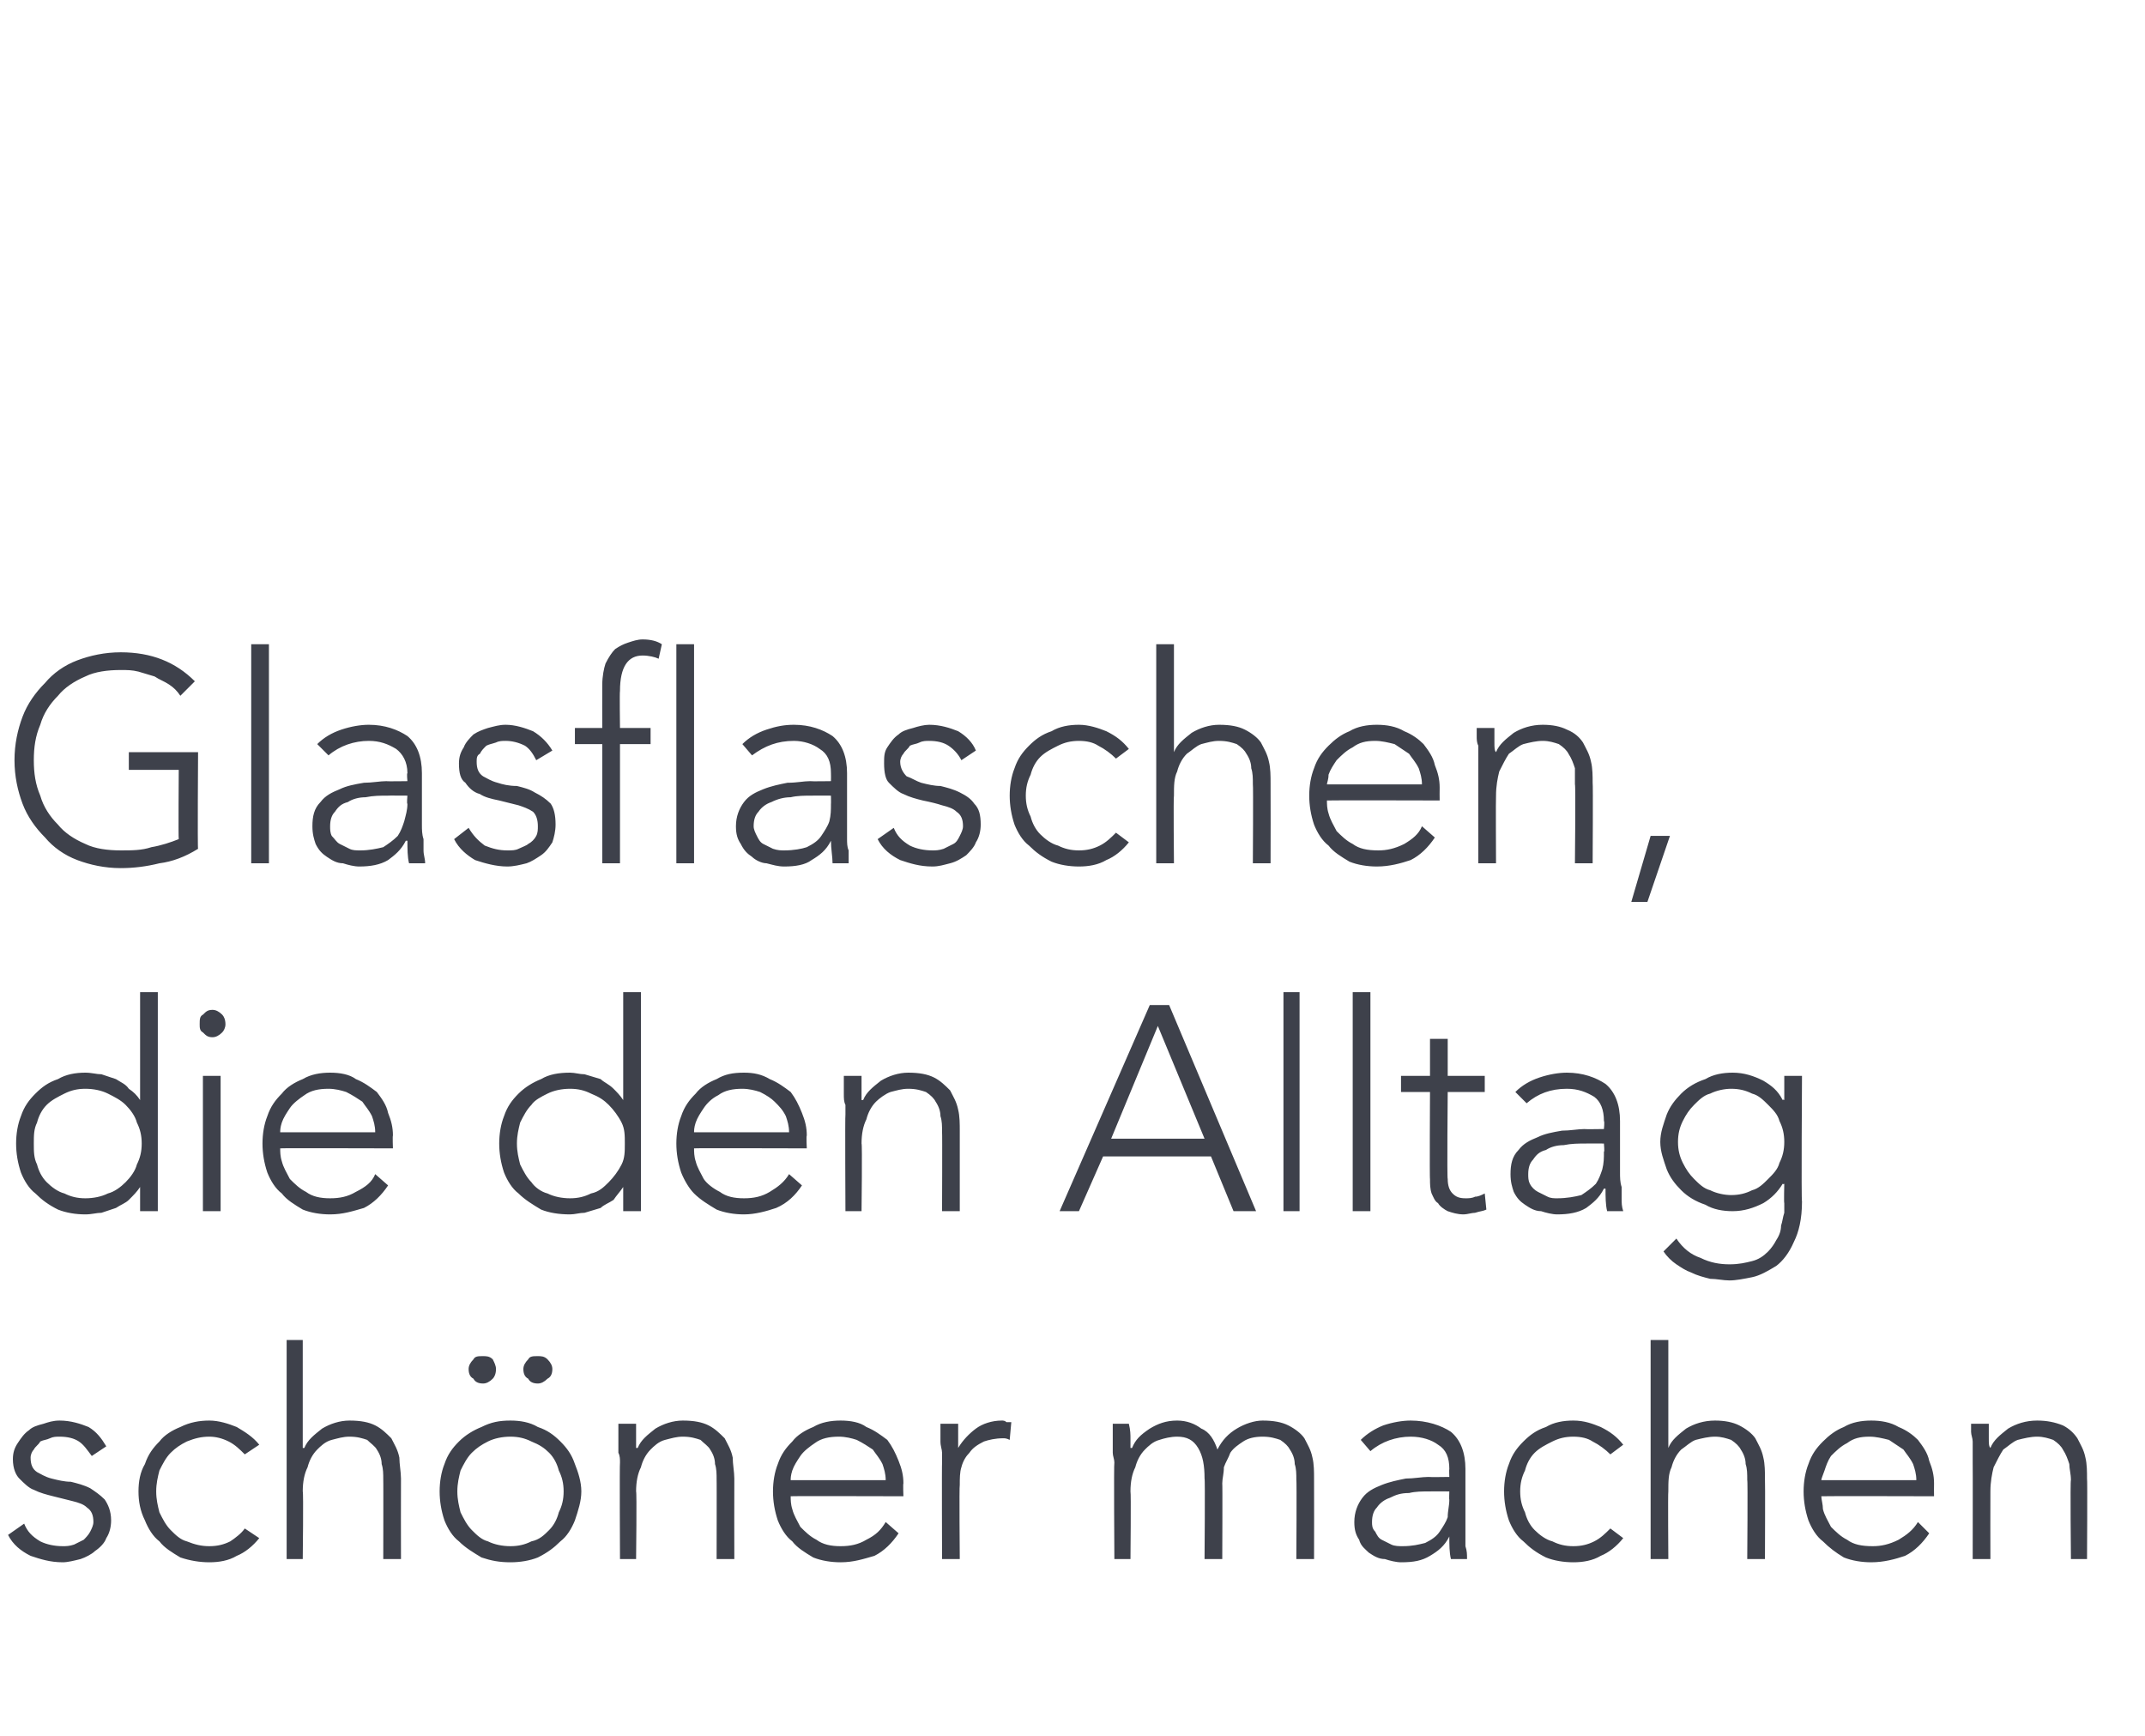 <?xml version="1.0" standalone="no"?><!DOCTYPE svg PUBLIC "-//W3C//DTD SVG 1.1//EN" "http://www.w3.org/Graphics/SVG/1.1/DTD/svg11.dtd"><svg xmlns="http://www.w3.org/2000/svg" version="1.1" width="133.2px" height="107.8px" viewBox="0 -1 133.2 107.8" style="top:-1px">  <desc>Glasflaschen, die den Alltag sch ner machen</desc>  <defs/>  <g id="Polygon168082">    <path d="M 1.5 93.6 C 1.7 94.1 2 94.4 2.5 94.7 C 2.9 94.9 3.4 95 3.9 95 C 4.1 95 4.3 95 4.6 94.9 C 4.8 94.8 5 94.7 5.2 94.6 C 5.3 94.5 5.5 94.3 5.6 94.1 C 5.7 93.9 5.8 93.7 5.8 93.5 C 5.8 93.1 5.7 92.8 5.4 92.6 C 5.2 92.4 4.9 92.3 4.5 92.2 C 4.1 92.1 3.7 92 3.3 91.9 C 2.9 91.8 2.5 91.7 2.1 91.5 C 1.8 91.4 1.5 91.1 1.2 90.8 C 1 90.6 0.8 90.2 0.8 89.6 C 0.8 89.2 0.9 88.9 1.1 88.6 C 1.3 88.3 1.5 88 1.8 87.8 C 2 87.6 2.3 87.5 2.7 87.4 C 3 87.3 3.3 87.2 3.7 87.2 C 4.4 87.2 5 87.4 5.5 87.6 C 6 87.9 6.3 88.3 6.6 88.8 C 6.6 88.8 5.7 89.4 5.7 89.4 C 5.4 89 5.2 88.7 4.9 88.5 C 4.6 88.3 4.2 88.2 3.7 88.2 C 3.5 88.2 3.3 88.2 3.1 88.3 C 2.9 88.4 2.7 88.4 2.5 88.5 C 2.4 88.7 2.2 88.8 2.1 89 C 2 89.1 1.9 89.3 1.9 89.5 C 1.9 89.9 2 90.2 2.3 90.4 C 2.5 90.5 2.8 90.7 3.2 90.8 C 3.6 90.9 4 91 4.4 91 C 4.8 91.1 5.2 91.2 5.6 91.4 C 5.9 91.6 6.2 91.8 6.5 92.1 C 6.7 92.4 6.9 92.8 6.9 93.4 C 6.9 93.8 6.8 94.2 6.6 94.5 C 6.5 94.8 6.2 95.1 5.9 95.3 C 5.7 95.5 5.3 95.7 5 95.8 C 4.6 95.9 4.2 96 3.9 96 C 3.1 96 2.5 95.8 1.9 95.6 C 1.3 95.3 0.8 94.9 0.5 94.3 C 0.5 94.3 1.5 93.6 1.5 93.6 Z M 16.1 94.5 C 15.7 95 15.2 95.4 14.7 95.6 C 14.2 95.9 13.6 96 13 96 C 12.4 96 11.8 95.9 11.2 95.7 C 10.7 95.4 10.2 95.1 9.9 94.7 C 9.5 94.4 9.2 93.9 9 93.4 C 8.7 92.8 8.6 92.2 8.6 91.6 C 8.6 91 8.7 90.4 9 89.9 C 9.2 89.3 9.5 88.9 9.9 88.5 C 10.2 88.1 10.7 87.8 11.2 87.6 C 11.8 87.3 12.4 87.2 13 87.2 C 13.6 87.2 14.2 87.4 14.7 87.6 C 15.2 87.9 15.7 88.2 16.1 88.7 C 16.1 88.7 15.2 89.3 15.2 89.3 C 14.9 89 14.6 88.7 14.2 88.5 C 13.8 88.3 13.4 88.2 13 88.2 C 12.5 88.2 12.1 88.3 11.6 88.5 C 11.2 88.7 10.9 88.9 10.6 89.2 C 10.3 89.5 10.1 89.9 9.9 90.3 C 9.8 90.7 9.7 91.1 9.7 91.6 C 9.7 92.1 9.8 92.5 9.9 92.9 C 10.1 93.3 10.3 93.7 10.6 94 C 10.9 94.3 11.2 94.6 11.6 94.7 C 12.1 94.9 12.5 95 13 95 C 13.5 95 13.9 94.9 14.3 94.7 C 14.6 94.5 15 94.2 15.2 93.9 C 15.2 93.9 16.1 94.5 16.1 94.5 Z M 17.8 82.2 L 18.8 82.2 L 18.8 88.9 C 18.8 88.9 18.88 88.91 18.9 88.9 C 19.1 88.4 19.5 88.1 20 87.7 C 20.5 87.4 21.1 87.2 21.7 87.2 C 22.4 87.2 22.9 87.3 23.3 87.5 C 23.7 87.7 24 88 24.3 88.3 C 24.5 88.7 24.7 89 24.8 89.5 C 24.8 89.9 24.9 90.4 24.9 90.8 C 24.89 90.81 24.9 95.8 24.9 95.8 L 23.8 95.8 C 23.8 95.8 23.81 90.87 23.8 90.9 C 23.8 90.5 23.8 90.2 23.7 89.9 C 23.7 89.6 23.6 89.3 23.4 89 C 23.3 88.8 23 88.6 22.8 88.4 C 22.5 88.3 22.2 88.2 21.7 88.2 C 21.3 88.2 21 88.3 20.6 88.4 C 20.2 88.5 19.9 88.8 19.7 89 C 19.4 89.3 19.2 89.7 19.1 90.1 C 18.9 90.5 18.8 91 18.8 91.6 C 18.85 91.61 18.8 95.8 18.8 95.8 L 17.8 95.8 L 17.8 82.2 Z M 27.3 91.6 C 27.3 91 27.4 90.4 27.6 89.9 C 27.8 89.3 28.1 88.9 28.5 88.5 C 28.9 88.1 29.4 87.8 29.9 87.6 C 30.5 87.3 31 87.2 31.7 87.2 C 32.3 87.2 32.9 87.3 33.4 87.6 C 34 87.8 34.4 88.1 34.8 88.5 C 35.2 88.9 35.5 89.3 35.7 89.9 C 35.9 90.4 36.1 91 36.1 91.6 C 36.1 92.2 35.9 92.8 35.7 93.4 C 35.5 93.9 35.2 94.4 34.8 94.7 C 34.4 95.1 34 95.4 33.4 95.7 C 32.9 95.9 32.3 96 31.7 96 C 31 96 30.5 95.9 29.9 95.7 C 29.4 95.4 28.9 95.1 28.5 94.7 C 28.1 94.4 27.8 93.9 27.6 93.4 C 27.4 92.8 27.3 92.2 27.3 91.6 Z M 28.4 91.6 C 28.4 92.1 28.5 92.5 28.6 92.9 C 28.8 93.3 29 93.7 29.3 94 C 29.6 94.3 29.9 94.6 30.3 94.7 C 30.7 94.9 31.2 95 31.7 95 C 32.2 95 32.6 94.9 33 94.7 C 33.5 94.6 33.8 94.3 34.1 94 C 34.4 93.7 34.6 93.3 34.7 92.9 C 34.9 92.5 35 92.1 35 91.6 C 35 91.1 34.9 90.7 34.7 90.3 C 34.6 89.9 34.4 89.5 34.1 89.2 C 33.8 88.9 33.5 88.7 33 88.5 C 32.6 88.3 32.2 88.2 31.7 88.2 C 31.2 88.2 30.7 88.3 30.3 88.5 C 29.9 88.7 29.6 88.9 29.3 89.2 C 29 89.5 28.8 89.9 28.6 90.3 C 28.5 90.7 28.4 91.1 28.4 91.6 Z M 29.1 84 C 29.1 83.8 29.2 83.6 29.4 83.4 C 29.5 83.2 29.7 83.2 30 83.2 C 30.2 83.2 30.4 83.2 30.6 83.4 C 30.7 83.6 30.8 83.8 30.8 84 C 30.8 84.3 30.7 84.5 30.6 84.6 C 30.4 84.8 30.2 84.9 30 84.9 C 29.7 84.9 29.5 84.8 29.4 84.6 C 29.2 84.5 29.1 84.3 29.1 84 Z M 32.5 84 C 32.5 83.8 32.6 83.6 32.8 83.4 C 32.9 83.2 33.1 83.2 33.4 83.2 C 33.6 83.2 33.8 83.2 34 83.4 C 34.2 83.6 34.3 83.8 34.3 84 C 34.3 84.3 34.2 84.5 34 84.6 C 33.8 84.8 33.6 84.9 33.4 84.9 C 33.1 84.9 32.9 84.8 32.8 84.6 C 32.6 84.5 32.5 84.3 32.5 84 Z M 38.5 89.8 C 38.5 89.6 38.5 89.4 38.4 89.2 C 38.4 89 38.4 88.8 38.4 88.5 C 38.4 88.3 38.4 88.1 38.4 87.9 C 38.4 87.7 38.4 87.6 38.4 87.4 C 38.4 87.4 39.5 87.4 39.5 87.4 C 39.5 87.8 39.5 88.1 39.5 88.3 C 39.5 88.6 39.5 88.8 39.5 88.9 C 39.5 88.9 39.6 88.9 39.6 88.9 C 39.8 88.4 40.2 88.1 40.7 87.7 C 41.2 87.4 41.8 87.2 42.4 87.2 C 43.1 87.2 43.6 87.3 44 87.5 C 44.4 87.7 44.7 88 45 88.3 C 45.2 88.7 45.4 89 45.5 89.5 C 45.5 89.9 45.6 90.4 45.6 90.8 C 45.59 90.81 45.6 95.8 45.6 95.8 L 44.5 95.8 C 44.5 95.8 44.51 90.87 44.5 90.9 C 44.5 90.5 44.5 90.2 44.4 89.9 C 44.4 89.6 44.3 89.3 44.1 89 C 44 88.8 43.7 88.6 43.5 88.4 C 43.2 88.3 42.9 88.2 42.4 88.2 C 42 88.2 41.7 88.3 41.3 88.4 C 40.9 88.5 40.6 88.8 40.4 89 C 40.1 89.3 39.9 89.7 39.8 90.1 C 39.6 90.5 39.5 91 39.5 91.6 C 39.55 91.61 39.5 95.8 39.5 95.8 L 38.5 95.8 C 38.5 95.8 38.47 89.79 38.5 89.8 Z M 55.8 94.2 C 55.4 94.8 54.9 95.3 54.3 95.6 C 53.6 95.8 53 96 52.2 96 C 51.6 96 51 95.9 50.5 95.7 C 50 95.4 49.5 95.1 49.2 94.7 C 48.8 94.4 48.5 93.9 48.3 93.4 C 48.1 92.8 48 92.2 48 91.6 C 48 91 48.1 90.4 48.3 89.9 C 48.5 89.3 48.8 88.9 49.2 88.5 C 49.5 88.1 50 87.8 50.5 87.6 C 51 87.3 51.6 87.2 52.2 87.2 C 52.8 87.2 53.4 87.3 53.8 87.6 C 54.3 87.8 54.7 88.1 55.1 88.4 C 55.4 88.8 55.6 89.2 55.8 89.7 C 56 90.2 56.1 90.6 56.1 91.1 C 56.07 91.12 56.1 91.9 56.1 91.9 C 56.1 91.9 49.09 91.88 49.1 91.9 C 49.1 92.1 49.1 92.4 49.2 92.7 C 49.3 93.1 49.5 93.4 49.7 93.8 C 50 94.1 50.3 94.4 50.7 94.6 C 51.1 94.9 51.6 95 52.2 95 C 52.8 95 53.3 94.9 53.8 94.6 C 54.4 94.3 54.7 94 55 93.5 C 55 93.5 55.8 94.2 55.8 94.2 Z M 55 90.9 C 55 90.5 54.9 90.2 54.8 89.9 C 54.6 89.5 54.4 89.3 54.2 89 C 53.9 88.8 53.6 88.6 53.2 88.4 C 52.9 88.3 52.5 88.2 52.1 88.2 C 51.5 88.2 51 88.3 50.6 88.6 C 50.3 88.8 49.9 89.1 49.7 89.4 C 49.5 89.7 49.3 90 49.2 90.3 C 49.1 90.6 49.1 90.8 49.1 90.9 C 49.1 90.9 55 90.9 55 90.9 Z M 58.5 89.8 C 58.5 89.6 58.5 89.4 58.5 89.2 C 58.5 89 58.4 88.8 58.4 88.5 C 58.4 88.3 58.4 88.1 58.4 87.9 C 58.4 87.7 58.4 87.6 58.4 87.4 C 58.4 87.4 59.5 87.4 59.5 87.4 C 59.5 87.8 59.5 88.1 59.5 88.3 C 59.5 88.6 59.5 88.8 59.5 88.9 C 59.8 88.4 60.2 88 60.6 87.7 C 61 87.4 61.6 87.2 62.2 87.2 C 62.3 87.2 62.4 87.2 62.5 87.3 C 62.6 87.3 62.7 87.3 62.8 87.3 C 62.8 87.3 62.7 88.4 62.7 88.4 C 62.5 88.3 62.4 88.3 62.3 88.3 C 61.8 88.3 61.4 88.4 61.1 88.5 C 60.7 88.7 60.4 88.9 60.2 89.2 C 60 89.4 59.8 89.7 59.7 90.1 C 59.6 90.4 59.6 90.8 59.6 91.2 C 59.56 91.23 59.6 95.8 59.6 95.8 L 58.5 95.8 C 58.5 95.8 58.48 89.79 58.5 89.8 Z M 69.2 89.8 C 69.2 89.6 69.1 89.4 69.1 89.2 C 69.1 89 69.1 88.8 69.1 88.5 C 69.1 88.3 69.1 88.1 69.1 87.9 C 69.1 87.7 69.1 87.6 69.1 87.4 C 69.1 87.4 70.1 87.4 70.1 87.4 C 70.2 87.8 70.2 88.1 70.2 88.3 C 70.2 88.6 70.2 88.8 70.2 88.9 C 70.2 88.9 70.3 88.9 70.3 88.9 C 70.5 88.4 70.8 88.1 71.4 87.7 C 71.9 87.4 72.4 87.2 73.1 87.2 C 73.7 87.2 74.2 87.4 74.6 87.7 C 75.1 87.9 75.4 88.4 75.6 89 C 75.9 88.4 76.3 88 76.8 87.7 C 77.3 87.4 77.9 87.2 78.4 87.2 C 79.1 87.2 79.6 87.3 80 87.5 C 80.4 87.7 80.8 88 81 88.3 C 81.2 88.7 81.4 89 81.5 89.5 C 81.6 89.9 81.6 90.4 81.6 90.8 C 81.61 90.81 81.6 95.8 81.6 95.8 L 80.5 95.8 C 80.5 95.8 80.53 90.87 80.5 90.9 C 80.5 90.5 80.5 90.2 80.4 89.9 C 80.4 89.6 80.3 89.3 80.1 89 C 80 88.8 79.8 88.6 79.5 88.4 C 79.2 88.3 78.9 88.2 78.4 88.2 C 77.9 88.2 77.5 88.3 77.2 88.5 C 76.9 88.7 76.6 88.9 76.4 89.2 C 76.3 89.5 76.1 89.8 76 90.1 C 76 90.5 75.9 90.8 75.9 91.1 C 75.92 91.08 75.9 95.8 75.9 95.8 L 74.8 95.8 C 74.8 95.8 74.84 90.76 74.8 90.8 C 74.8 90 74.7 89.4 74.4 88.9 C 74.1 88.4 73.7 88.2 73.1 88.2 C 72.7 88.2 72.3 88.3 72 88.4 C 71.6 88.5 71.3 88.8 71.1 89 C 70.8 89.3 70.6 89.7 70.5 90.1 C 70.3 90.5 70.2 91 70.2 91.6 C 70.24 91.61 70.2 95.8 70.2 95.8 L 69.2 95.8 C 69.2 95.8 69.16 89.79 69.2 89.8 Z M 91 92.3 C 91 92.7 91 93 91 93.4 C 91 93.7 91 94 91 94.3 C 91 94.5 91 94.8 91 95 C 91.1 95.3 91.1 95.5 91.1 95.8 C 91.1 95.8 90.1 95.8 90.1 95.8 C 90 95.4 90 94.9 90 94.4 C 90 94.4 90 94.4 90 94.4 C 89.7 95 89.3 95.3 88.8 95.6 C 88.3 95.9 87.8 96 87 96 C 86.7 96 86.3 95.9 86 95.8 C 85.6 95.8 85.3 95.6 85 95.4 C 84.8 95.2 84.5 95 84.4 94.6 C 84.2 94.3 84.1 94 84.1 93.5 C 84.1 92.9 84.3 92.4 84.6 92 C 84.9 91.6 85.3 91.4 85.8 91.2 C 86.3 91 86.8 90.9 87.3 90.8 C 87.8 90.8 88.3 90.7 88.7 90.7 C 88.72 90.72 90 90.7 90 90.7 C 90 90.7 89.98 90.22 90 90.2 C 90 89.5 89.8 89 89.3 88.7 C 88.9 88.4 88.3 88.2 87.6 88.2 C 86.7 88.2 85.8 88.5 85.1 89.1 C 85.1 89.1 84.5 88.4 84.5 88.4 C 84.9 88 85.4 87.7 85.9 87.5 C 86.5 87.3 87.1 87.2 87.6 87.2 C 88.6 87.2 89.5 87.5 90.1 87.9 C 90.7 88.4 91 89.2 91 90.2 C 91 90.2 91 92.3 91 92.3 Z M 88.8 91.6 C 88.3 91.6 87.9 91.6 87.5 91.7 C 87 91.7 86.7 91.8 86.3 92 C 86 92.1 85.7 92.3 85.5 92.6 C 85.3 92.8 85.2 93.1 85.2 93.5 C 85.2 93.7 85.2 93.9 85.4 94.1 C 85.5 94.3 85.6 94.5 85.8 94.6 C 86 94.7 86.2 94.8 86.4 94.9 C 86.6 95 86.9 95 87.1 95 C 87.7 95 88.1 94.9 88.5 94.8 C 88.9 94.6 89.2 94.4 89.4 94.1 C 89.6 93.8 89.8 93.5 89.9 93.2 C 89.9 92.8 90 92.5 90 92.1 C 89.98 92.15 90 91.6 90 91.6 C 90 91.6 88.79 91.59 88.8 91.6 Z M 100.8 94.5 C 100.4 95 99.9 95.4 99.4 95.6 C 98.9 95.9 98.3 96 97.7 96 C 97.1 96 96.5 95.9 96 95.7 C 95.4 95.4 95 95.1 94.6 94.7 C 94.2 94.4 93.9 93.9 93.7 93.4 C 93.5 92.8 93.4 92.2 93.4 91.6 C 93.4 91 93.5 90.4 93.7 89.9 C 93.9 89.3 94.2 88.9 94.6 88.5 C 95 88.1 95.4 87.8 96 87.6 C 96.5 87.3 97.1 87.2 97.7 87.2 C 98.4 87.2 98.9 87.4 99.4 87.6 C 100 87.9 100.4 88.2 100.8 88.7 C 100.8 88.7 100 89.3 100 89.3 C 99.7 89 99.3 88.7 98.9 88.5 C 98.6 88.3 98.2 88.2 97.7 88.2 C 97.2 88.2 96.8 88.3 96.4 88.5 C 96 88.7 95.6 88.9 95.3 89.2 C 95 89.5 94.8 89.9 94.7 90.3 C 94.5 90.7 94.4 91.1 94.4 91.6 C 94.4 92.1 94.5 92.5 94.7 92.9 C 94.8 93.3 95 93.7 95.3 94 C 95.6 94.3 96 94.6 96.4 94.7 C 96.8 94.9 97.2 95 97.7 95 C 98.2 95 98.6 94.9 99 94.7 C 99.4 94.5 99.7 94.2 100 93.9 C 100 93.9 100.8 94.5 100.8 94.5 Z M 102.5 82.2 L 103.6 82.2 L 103.6 88.9 C 103.6 88.9 103.61 88.91 103.6 88.9 C 103.8 88.4 104.2 88.1 104.7 87.7 C 105.2 87.4 105.8 87.2 106.5 87.2 C 107.1 87.2 107.6 87.3 108 87.5 C 108.4 87.7 108.8 88 109 88.3 C 109.2 88.7 109.4 89 109.5 89.5 C 109.6 89.9 109.6 90.4 109.6 90.8 C 109.62 90.81 109.6 95.8 109.6 95.8 L 108.5 95.8 C 108.5 95.8 108.54 90.87 108.5 90.9 C 108.5 90.5 108.5 90.2 108.4 89.9 C 108.4 89.6 108.3 89.3 108.1 89 C 108 88.8 107.8 88.6 107.5 88.4 C 107.2 88.3 106.9 88.2 106.5 88.2 C 106.1 88.2 105.7 88.3 105.3 88.4 C 105 88.5 104.7 88.8 104.4 89 C 104.1 89.3 103.9 89.7 103.8 90.1 C 103.6 90.5 103.6 91 103.6 91.6 C 103.57 91.61 103.6 95.8 103.6 95.8 L 102.5 95.8 L 102.5 82.2 Z M 119.8 94.2 C 119.4 94.8 118.9 95.3 118.3 95.6 C 117.7 95.8 117 96 116.2 96 C 115.6 96 115 95.9 114.5 95.7 C 114 95.4 113.6 95.1 113.2 94.7 C 112.8 94.4 112.5 93.9 112.3 93.4 C 112.1 92.8 112 92.2 112 91.6 C 112 91 112.1 90.4 112.3 89.9 C 112.5 89.3 112.8 88.9 113.2 88.5 C 113.6 88.1 114 87.8 114.5 87.6 C 115 87.3 115.6 87.2 116.2 87.2 C 116.8 87.2 117.4 87.3 117.9 87.6 C 118.4 87.8 118.8 88.1 119.1 88.4 C 119.4 88.8 119.7 89.2 119.8 89.7 C 120 90.2 120.1 90.6 120.1 91.1 C 120.09 91.12 120.1 91.9 120.1 91.9 C 120.1 91.9 113.11 91.88 113.1 91.9 C 113.1 92.1 113.2 92.4 113.2 92.7 C 113.3 93.1 113.5 93.4 113.7 93.8 C 114 94.1 114.3 94.4 114.7 94.6 C 115.1 94.9 115.6 95 116.3 95 C 116.8 95 117.3 94.9 117.9 94.6 C 118.4 94.3 118.8 94 119.1 93.5 C 119.1 93.5 119.8 94.2 119.8 94.2 Z M 119 90.9 C 119 90.5 118.9 90.2 118.8 89.9 C 118.6 89.5 118.4 89.3 118.2 89 C 117.9 88.8 117.6 88.6 117.3 88.4 C 116.9 88.3 116.5 88.2 116.1 88.2 C 115.5 88.2 115.1 88.3 114.7 88.6 C 114.3 88.8 114 89.1 113.7 89.4 C 113.5 89.7 113.4 90 113.3 90.3 C 113.2 90.6 113.1 90.8 113.1 90.9 C 113.1 90.9 119 90.9 119 90.9 Z M 122.5 89.8 C 122.5 89.6 122.5 89.4 122.5 89.2 C 122.5 89 122.5 88.8 122.5 88.5 C 122.5 88.3 122.4 88.1 122.4 87.9 C 122.4 87.7 122.4 87.6 122.4 87.4 C 122.4 87.4 123.5 87.4 123.5 87.4 C 123.5 87.8 123.5 88.1 123.5 88.3 C 123.5 88.6 123.5 88.8 123.6 88.9 C 123.6 88.9 123.6 88.9 123.6 88.9 C 123.8 88.4 124.2 88.1 124.7 87.7 C 125.2 87.4 125.8 87.2 126.5 87.2 C 127.1 87.2 127.6 87.3 128.1 87.5 C 128.5 87.7 128.8 88 129 88.3 C 129.2 88.7 129.4 89 129.5 89.5 C 129.6 89.9 129.6 90.4 129.6 90.8 C 129.63 90.81 129.6 95.8 129.6 95.8 L 128.6 95.8 C 128.6 95.8 128.55 90.87 128.6 90.9 C 128.6 90.5 128.5 90.2 128.5 89.9 C 128.4 89.6 128.3 89.3 128.1 89 C 128 88.8 127.8 88.6 127.5 88.4 C 127.2 88.3 126.9 88.2 126.5 88.2 C 126.1 88.2 125.7 88.3 125.3 88.4 C 125 88.5 124.7 88.8 124.4 89 C 124.2 89.3 124 89.7 123.8 90.1 C 123.7 90.5 123.6 91 123.6 91.6 C 123.59 91.61 123.6 95.8 123.6 95.8 L 122.5 95.8 C 122.5 95.8 122.51 89.79 122.5 89.8 Z " stroke="none" fill="#3e414b"/>  </g>  <g id="Polygon168081">    <path d="M 8.7 72.7 C 8.7 72.7 8.68 72.71 8.7 72.7 C 8.5 73 8.3 73.2 8 73.5 C 7.8 73.7 7.5 73.8 7.2 74 C 6.9 74.1 6.6 74.2 6.3 74.3 C 6 74.3 5.7 74.4 5.3 74.4 C 4.7 74.4 4.1 74.3 3.6 74.1 C 3 73.8 2.6 73.5 2.2 73.1 C 1.8 72.8 1.5 72.3 1.3 71.8 C 1.1 71.2 1 70.6 1 70 C 1 69.4 1.1 68.8 1.3 68.3 C 1.5 67.7 1.8 67.3 2.2 66.9 C 2.6 66.5 3 66.2 3.6 66 C 4.1 65.7 4.7 65.6 5.3 65.6 C 5.7 65.6 6 65.7 6.3 65.7 C 6.6 65.8 6.9 65.9 7.2 66 C 7.5 66.2 7.8 66.3 8 66.6 C 8.3 66.8 8.5 67 8.7 67.3 C 8.68 67.31 8.7 67.3 8.7 67.3 L 8.7 60.6 L 9.8 60.6 L 9.8 74.2 L 8.7 74.2 L 8.7 72.7 Z M 8.8 70 C 8.8 69.5 8.7 69.1 8.5 68.7 C 8.4 68.3 8.1 67.9 7.8 67.6 C 7.5 67.3 7.1 67.1 6.7 66.9 C 6.3 66.7 5.8 66.6 5.3 66.6 C 4.8 66.6 4.4 66.7 4 66.9 C 3.6 67.1 3.2 67.3 2.9 67.6 C 2.6 67.9 2.4 68.3 2.3 68.7 C 2.1 69.1 2.1 69.5 2.1 70 C 2.1 70.5 2.1 70.9 2.3 71.3 C 2.4 71.7 2.6 72.1 2.9 72.4 C 3.2 72.7 3.6 73 4 73.1 C 4.4 73.3 4.8 73.4 5.3 73.4 C 5.8 73.4 6.3 73.3 6.7 73.1 C 7.1 73 7.5 72.7 7.8 72.4 C 8.1 72.1 8.4 71.7 8.5 71.3 C 8.7 70.9 8.8 70.5 8.8 70 Z M 12.6 65.8 L 13.7 65.8 L 13.7 74.2 L 12.6 74.2 L 12.6 65.8 Z M 12.4 62.6 C 12.4 62.3 12.4 62.1 12.6 62 C 12.8 61.8 12.9 61.7 13.2 61.7 C 13.4 61.7 13.6 61.8 13.8 62 C 13.9 62.1 14 62.3 14 62.6 C 14 62.8 13.9 63 13.8 63.1 C 13.6 63.3 13.4 63.4 13.2 63.4 C 12.9 63.4 12.8 63.3 12.6 63.1 C 12.4 63 12.4 62.8 12.4 62.6 Z M 24.1 72.6 C 23.7 73.2 23.2 73.7 22.6 74 C 21.9 74.2 21.3 74.4 20.5 74.4 C 19.9 74.4 19.3 74.3 18.8 74.1 C 18.3 73.8 17.8 73.5 17.5 73.1 C 17.1 72.8 16.8 72.3 16.6 71.8 C 16.4 71.2 16.3 70.6 16.3 70 C 16.3 69.4 16.4 68.8 16.6 68.3 C 16.8 67.7 17.1 67.3 17.5 66.9 C 17.8 66.5 18.3 66.2 18.8 66 C 19.3 65.7 19.9 65.6 20.5 65.6 C 21.1 65.6 21.7 65.7 22.1 66 C 22.6 66.2 23 66.5 23.4 66.8 C 23.7 67.2 24 67.6 24.1 68.1 C 24.3 68.6 24.4 69 24.4 69.5 C 24.37 69.52 24.4 70.3 24.4 70.3 C 24.4 70.3 17.39 70.28 17.4 70.3 C 17.4 70.5 17.4 70.8 17.5 71.1 C 17.6 71.5 17.8 71.8 18 72.2 C 18.3 72.5 18.6 72.8 19 73 C 19.4 73.3 19.9 73.4 20.5 73.4 C 21.1 73.4 21.6 73.3 22.1 73 C 22.7 72.7 23.1 72.4 23.3 71.9 C 23.3 71.9 24.1 72.6 24.1 72.6 Z M 23.3 69.3 C 23.3 68.9 23.2 68.6 23.1 68.3 C 22.9 67.9 22.7 67.7 22.5 67.4 C 22.2 67.2 21.9 67 21.5 66.8 C 21.2 66.7 20.8 66.6 20.4 66.6 C 19.8 66.6 19.3 66.7 18.9 67 C 18.6 67.2 18.2 67.5 18 67.8 C 17.8 68.1 17.6 68.4 17.5 68.7 C 17.4 69 17.4 69.2 17.4 69.3 C 17.4 69.3 23.3 69.3 23.3 69.3 Z M 38.7 72.7 C 38.7 72.7 38.7 72.71 38.7 72.7 C 38.5 73 38.3 73.2 38.1 73.5 C 37.8 73.7 37.5 73.8 37.3 74 C 37 74.1 36.6 74.2 36.3 74.3 C 36 74.3 35.7 74.4 35.4 74.4 C 34.7 74.4 34.1 74.3 33.6 74.1 C 33.1 73.8 32.6 73.5 32.2 73.1 C 31.8 72.8 31.5 72.3 31.3 71.8 C 31.1 71.2 31 70.6 31 70 C 31 69.4 31.1 68.8 31.3 68.3 C 31.5 67.7 31.8 67.3 32.2 66.9 C 32.6 66.5 33.1 66.2 33.6 66 C 34.1 65.7 34.7 65.6 35.4 65.6 C 35.7 65.6 36 65.7 36.3 65.7 C 36.6 65.8 37 65.9 37.3 66 C 37.5 66.2 37.8 66.3 38.1 66.6 C 38.3 66.8 38.5 67 38.7 67.3 C 38.7 67.31 38.7 67.3 38.7 67.3 L 38.7 60.6 L 39.8 60.6 L 39.8 74.2 L 38.7 74.2 L 38.7 72.7 Z M 38.8 70 C 38.8 69.5 38.8 69.1 38.6 68.7 C 38.4 68.3 38.1 67.9 37.8 67.6 C 37.5 67.3 37.2 67.1 36.7 66.9 C 36.3 66.7 35.9 66.6 35.4 66.6 C 34.9 66.6 34.4 66.7 34 66.9 C 33.6 67.1 33.2 67.3 33 67.6 C 32.7 67.9 32.5 68.3 32.3 68.7 C 32.2 69.1 32.1 69.5 32.1 70 C 32.1 70.5 32.2 70.9 32.3 71.3 C 32.5 71.7 32.7 72.1 33 72.4 C 33.2 72.7 33.6 73 34 73.1 C 34.4 73.3 34.9 73.4 35.4 73.4 C 35.9 73.4 36.3 73.3 36.7 73.1 C 37.2 73 37.5 72.7 37.8 72.4 C 38.1 72.1 38.4 71.7 38.6 71.3 C 38.8 70.9 38.8 70.5 38.8 70 Z M 49.8 72.6 C 49.4 73.2 48.9 73.7 48.2 74 C 47.6 74.2 46.9 74.4 46.2 74.4 C 45.6 74.4 45 74.3 44.5 74.1 C 44 73.8 43.5 73.5 43.1 73.1 C 42.8 72.8 42.5 72.3 42.3 71.8 C 42.1 71.2 42 70.6 42 70 C 42 69.4 42.1 68.8 42.3 68.3 C 42.5 67.7 42.8 67.3 43.2 66.9 C 43.5 66.5 44 66.2 44.5 66 C 45 65.7 45.5 65.6 46.2 65.6 C 46.8 65.6 47.3 65.7 47.8 66 C 48.3 66.2 48.7 66.5 49.1 66.8 C 49.4 67.2 49.6 67.6 49.8 68.1 C 50 68.6 50.1 69 50.1 69.5 C 50.06 69.52 50.1 70.3 50.1 70.3 C 50.1 70.3 43.07 70.28 43.1 70.3 C 43.1 70.5 43.1 70.8 43.2 71.1 C 43.3 71.5 43.5 71.8 43.7 72.2 C 43.9 72.5 44.3 72.8 44.7 73 C 45.1 73.3 45.6 73.4 46.2 73.4 C 46.8 73.4 47.3 73.3 47.8 73 C 48.3 72.7 48.7 72.4 49 71.9 C 49 71.9 49.8 72.6 49.8 72.6 Z M 49 69.3 C 49 68.9 48.9 68.6 48.8 68.3 C 48.6 67.9 48.4 67.7 48.1 67.4 C 47.9 67.2 47.6 67 47.2 66.8 C 46.9 66.7 46.5 66.6 46.1 66.6 C 45.5 66.6 45 66.7 44.6 67 C 44.2 67.2 43.9 67.5 43.7 67.8 C 43.5 68.1 43.3 68.4 43.2 68.7 C 43.1 69 43.1 69.2 43.1 69.3 C 43.1 69.3 49 69.3 49 69.3 Z M 52.5 68.2 C 52.5 68 52.5 67.8 52.5 67.6 C 52.4 67.4 52.4 67.2 52.4 66.9 C 52.4 66.7 52.4 66.5 52.4 66.3 C 52.4 66.1 52.4 66 52.4 65.8 C 52.4 65.8 53.5 65.8 53.5 65.8 C 53.5 66.2 53.5 66.5 53.5 66.7 C 53.5 67 53.5 67.2 53.5 67.3 C 53.5 67.3 53.6 67.3 53.6 67.3 C 53.8 66.8 54.2 66.5 54.7 66.1 C 55.2 65.8 55.8 65.6 56.4 65.6 C 57.1 65.6 57.6 65.7 58 65.9 C 58.4 66.1 58.7 66.4 59 66.7 C 59.2 67.1 59.4 67.4 59.5 67.9 C 59.6 68.3 59.6 68.8 59.6 69.2 C 59.6 69.21 59.6 74.2 59.6 74.2 L 58.5 74.2 C 58.5 74.2 58.52 69.27 58.5 69.3 C 58.5 68.9 58.5 68.6 58.4 68.3 C 58.4 68 58.3 67.7 58.1 67.4 C 58 67.2 57.8 67 57.5 66.8 C 57.2 66.7 56.9 66.6 56.4 66.6 C 56 66.6 55.7 66.7 55.3 66.8 C 55 66.9 54.6 67.2 54.4 67.4 C 54.1 67.7 53.9 68.1 53.8 68.5 C 53.6 68.9 53.5 69.4 53.5 70 C 53.55 70.01 53.5 74.2 53.5 74.2 L 52.5 74.2 C 52.5 74.2 52.47 68.19 52.5 68.2 Z M 71.4 61.4 L 72.6 61.4 L 78 74.2 L 76.6 74.2 L 75.2 70.8 L 68.5 70.8 L 67 74.2 L 65.8 74.2 L 71.4 61.4 Z M 71.9 62.7 L 69 69.7 L 74.8 69.7 L 71.9 62.7 Z M 79.7 60.6 L 80.7 60.6 L 80.7 74.2 L 79.7 74.2 L 79.7 60.6 Z M 84 60.6 L 85.1 60.6 L 85.1 74.2 L 84 74.2 L 84 60.6 Z M 92.2 66.8 L 89.9 66.8 C 89.9 66.8 89.85 72.24 89.9 72.2 C 89.9 72.6 90 72.9 90.2 73.1 C 90.4 73.3 90.6 73.4 91 73.4 C 91.2 73.4 91.4 73.4 91.6 73.3 C 91.8 73.3 92 73.2 92.2 73.1 C 92.2 73.1 92.3 74.1 92.3 74.1 C 92.1 74.2 91.9 74.2 91.6 74.3 C 91.4 74.3 91.1 74.4 90.9 74.4 C 90.5 74.4 90.2 74.3 89.9 74.2 C 89.7 74.1 89.4 73.9 89.3 73.7 C 89.1 73.6 89 73.3 88.9 73.1 C 88.8 72.8 88.8 72.5 88.8 72.2 C 88.77 72.24 88.8 66.8 88.8 66.8 L 87 66.8 L 87 65.8 L 88.8 65.8 L 88.8 63.5 L 89.9 63.5 L 89.9 65.8 L 92.2 65.8 L 92.2 66.8 Z M 100.6 70.7 C 100.6 71.1 100.6 71.4 100.6 71.8 C 100.6 72.1 100.6 72.4 100.7 72.7 C 100.7 72.9 100.7 73.2 100.7 73.4 C 100.7 73.7 100.7 73.9 100.8 74.2 C 100.8 74.2 99.8 74.2 99.8 74.2 C 99.7 73.8 99.7 73.3 99.7 72.8 C 99.7 72.8 99.6 72.8 99.6 72.8 C 99.3 73.4 98.9 73.7 98.5 74 C 98 74.3 97.4 74.4 96.7 74.4 C 96.4 74.4 96 74.3 95.7 74.2 C 95.3 74.2 95 74 94.7 73.8 C 94.4 73.6 94.2 73.4 94 73 C 93.9 72.7 93.8 72.4 93.8 71.9 C 93.8 71.3 93.9 70.8 94.3 70.4 C 94.6 70 95 69.8 95.5 69.6 C 95.9 69.4 96.4 69.3 97 69.2 C 97.5 69.2 98 69.1 98.4 69.1 C 98.39 69.12 99.6 69.1 99.6 69.1 C 99.6 69.1 99.65 68.62 99.6 68.6 C 99.6 67.9 99.4 67.4 99 67.1 C 98.5 66.8 98 66.6 97.3 66.6 C 96.3 66.6 95.5 66.9 94.8 67.5 C 94.8 67.5 94.1 66.8 94.1 66.8 C 94.5 66.4 95 66.1 95.6 65.9 C 96.2 65.7 96.8 65.6 97.3 65.6 C 98.3 65.6 99.1 65.9 99.7 66.3 C 100.3 66.8 100.6 67.6 100.6 68.6 C 100.6 68.6 100.6 70.7 100.6 70.7 Z M 98.5 70 C 98 70 97.6 70 97.1 70.1 C 96.7 70.1 96.3 70.2 96 70.4 C 95.6 70.5 95.4 70.7 95.2 71 C 95 71.2 94.9 71.5 94.9 71.9 C 94.9 72.1 94.9 72.3 95 72.5 C 95.1 72.7 95.3 72.9 95.5 73 C 95.7 73.1 95.9 73.2 96.1 73.3 C 96.3 73.4 96.5 73.4 96.7 73.4 C 97.3 73.4 97.8 73.3 98.2 73.2 C 98.5 73 98.8 72.8 99.1 72.5 C 99.3 72.2 99.4 71.9 99.5 71.6 C 99.6 71.2 99.6 70.9 99.6 70.5 C 99.65 70.55 99.6 70 99.6 70 C 99.6 70 98.46 69.99 98.5 70 Z M 111.9 73.6 C 111.9 74.7 111.7 75.5 111.4 76.1 C 111.1 76.8 110.7 77.3 110.3 77.6 C 109.8 77.9 109.3 78.2 108.8 78.3 C 108.3 78.4 107.8 78.5 107.4 78.5 C 107 78.5 106.6 78.4 106.2 78.4 C 105.8 78.3 105.4 78.2 105 78 C 104.7 77.9 104.4 77.7 104.1 77.5 C 103.8 77.3 103.5 77 103.3 76.7 C 103.3 76.7 104.1 75.9 104.1 75.9 C 104.5 76.5 105 76.9 105.6 77.1 C 106.2 77.4 106.8 77.5 107.4 77.5 C 108 77.5 108.4 77.4 108.8 77.3 C 109.2 77.2 109.5 77 109.8 76.7 C 110 76.5 110.2 76.2 110.3 76 C 110.5 75.7 110.6 75.4 110.6 75.1 C 110.7 74.8 110.7 74.6 110.8 74.3 C 110.8 74.1 110.8 73.9 110.8 73.7 C 110.77 73.7 110.8 72.5 110.8 72.5 C 110.8 72.5 110.73 72.54 110.7 72.5 C 110.4 73 110 73.4 109.5 73.7 C 108.9 74 108.3 74.2 107.6 74.2 C 107 74.2 106.4 74.1 105.9 73.8 C 105.3 73.6 104.8 73.3 104.4 72.9 C 104 72.5 103.7 72.1 103.5 71.6 C 103.3 71 103.1 70.5 103.1 69.9 C 103.1 69.3 103.3 68.8 103.5 68.2 C 103.7 67.7 104 67.3 104.4 66.9 C 104.8 66.5 105.3 66.2 105.9 66 C 106.4 65.7 107 65.6 107.6 65.6 C 108.3 65.6 108.9 65.8 109.5 66.1 C 110 66.4 110.4 66.7 110.7 67.3 C 110.73 67.25 110.8 67.3 110.8 67.3 L 110.8 65.8 L 111.9 65.8 C 111.9 65.8 111.85 73.62 111.9 73.6 Z M 110.8 69.9 C 110.8 69.4 110.7 69 110.5 68.6 C 110.4 68.2 110.1 67.9 109.8 67.6 C 109.5 67.3 109.2 67 108.8 66.9 C 108.4 66.7 108 66.6 107.5 66.6 C 107.1 66.6 106.6 66.7 106.2 66.9 C 105.8 67 105.5 67.3 105.2 67.6 C 104.9 67.9 104.7 68.2 104.5 68.6 C 104.3 69 104.2 69.4 104.2 69.9 C 104.2 70.4 104.3 70.8 104.5 71.2 C 104.7 71.6 104.9 71.9 105.2 72.2 C 105.5 72.5 105.8 72.8 106.2 72.9 C 106.6 73.1 107.1 73.2 107.5 73.2 C 108 73.2 108.4 73.1 108.8 72.9 C 109.2 72.8 109.5 72.5 109.8 72.2 C 110.1 71.9 110.4 71.6 110.5 71.2 C 110.7 70.8 110.8 70.4 110.8 69.9 Z " stroke="none" fill="#3e414b"/>  </g>  <g id="Polygon168080">    <path d="M 12.3 51.7 C 11.5 52.2 10.7 52.5 9.9 52.6 C 9.1 52.8 8.3 52.9 7.5 52.9 C 6.5 52.9 5.6 52.7 4.8 52.4 C 4 52.1 3.3 51.6 2.8 51 C 2.2 50.4 1.7 49.7 1.4 48.9 C 1.1 48.1 0.9 47.2 0.9 46.2 C 0.9 45.2 1.1 44.3 1.4 43.5 C 1.7 42.7 2.2 42 2.8 41.4 C 3.3 40.8 4 40.3 4.8 40 C 5.6 39.7 6.5 39.5 7.5 39.5 C 9.4 39.5 10.9 40.1 12.1 41.3 C 12.1 41.3 11.2 42.2 11.2 42.2 C 11 41.9 10.8 41.7 10.5 41.5 C 10.2 41.3 9.9 41.2 9.6 41 C 9.3 40.9 8.9 40.8 8.6 40.7 C 8.2 40.6 7.9 40.6 7.5 40.6 C 6.7 40.6 5.9 40.7 5.3 41 C 4.6 41.3 4 41.7 3.6 42.2 C 3.1 42.7 2.7 43.3 2.5 44 C 2.2 44.7 2.1 45.4 2.1 46.2 C 2.1 47 2.2 47.7 2.5 48.4 C 2.7 49.1 3.1 49.7 3.6 50.2 C 4 50.7 4.6 51.1 5.3 51.4 C 5.9 51.7 6.7 51.8 7.5 51.8 C 8.2 51.8 8.8 51.8 9.4 51.6 C 10 51.5 10.6 51.3 11.1 51.1 C 11.07 51.05 11.1 46.8 11.1 46.8 L 8 46.8 L 8 45.7 L 12.3 45.7 C 12.3 45.7 12.26 51.74 12.3 51.7 Z M 15.6 39 L 16.7 39 L 16.7 52.6 L 15.6 52.6 L 15.6 39 Z M 26.2 49.1 C 26.2 49.5 26.2 49.8 26.2 50.2 C 26.2 50.5 26.2 50.8 26.3 51.1 C 26.3 51.3 26.3 51.6 26.3 51.8 C 26.3 52.1 26.4 52.3 26.4 52.6 C 26.4 52.6 25.4 52.6 25.4 52.6 C 25.3 52.2 25.3 51.7 25.3 51.2 C 25.3 51.2 25.2 51.2 25.2 51.2 C 24.9 51.8 24.5 52.1 24.1 52.4 C 23.6 52.7 23 52.8 22.3 52.8 C 22 52.8 21.6 52.7 21.3 52.6 C 20.9 52.6 20.6 52.4 20.3 52.2 C 20 52 19.8 51.8 19.6 51.4 C 19.5 51.1 19.4 50.8 19.4 50.3 C 19.4 49.7 19.5 49.2 19.9 48.8 C 20.2 48.4 20.6 48.2 21.1 48 C 21.5 47.8 22 47.7 22.6 47.6 C 23.1 47.6 23.6 47.5 24 47.5 C 23.99 47.52 25.3 47.5 25.3 47.5 C 25.3 47.5 25.25 47.02 25.3 47 C 25.3 46.3 25 45.8 24.6 45.5 C 24.1 45.2 23.6 45 22.9 45 C 22 45 21.1 45.3 20.4 45.9 C 20.4 45.9 19.7 45.2 19.7 45.2 C 20.1 44.8 20.6 44.5 21.2 44.3 C 21.8 44.1 22.4 44 22.9 44 C 23.9 44 24.7 44.3 25.3 44.7 C 25.9 45.2 26.2 46 26.2 47 C 26.2 47 26.2 49.1 26.2 49.1 Z M 24.1 48.4 C 23.6 48.4 23.2 48.4 22.7 48.5 C 22.3 48.5 21.9 48.6 21.6 48.8 C 21.2 48.9 21 49.1 20.8 49.4 C 20.6 49.6 20.5 49.9 20.5 50.3 C 20.5 50.5 20.5 50.7 20.6 50.9 C 20.8 51.1 20.9 51.3 21.1 51.4 C 21.3 51.5 21.5 51.6 21.7 51.7 C 21.9 51.8 22.1 51.8 22.4 51.8 C 22.9 51.8 23.4 51.7 23.8 51.6 C 24.1 51.4 24.4 51.2 24.7 50.9 C 24.9 50.6 25 50.3 25.1 50 C 25.2 49.6 25.3 49.3 25.3 48.9 C 25.25 48.95 25.3 48.4 25.3 48.4 C 25.3 48.4 24.07 48.39 24.1 48.4 Z M 29.1 50.4 C 29.4 50.9 29.7 51.2 30.1 51.5 C 30.6 51.7 31 51.8 31.5 51.8 C 31.8 51.8 32 51.8 32.2 51.7 C 32.4 51.6 32.7 51.5 32.8 51.4 C 33 51.3 33.2 51.1 33.3 50.9 C 33.4 50.7 33.4 50.5 33.4 50.3 C 33.4 49.9 33.3 49.6 33.1 49.4 C 32.8 49.2 32.5 49.1 32.2 49 C 31.8 48.9 31.4 48.8 31 48.7 C 30.5 48.6 30.1 48.5 29.8 48.3 C 29.4 48.2 29.1 47.9 28.9 47.6 C 28.6 47.4 28.5 47 28.5 46.4 C 28.5 46 28.6 45.7 28.8 45.4 C 28.9 45.1 29.2 44.8 29.4 44.6 C 29.7 44.4 30 44.3 30.3 44.2 C 30.7 44.1 31 44 31.4 44 C 32 44 32.6 44.2 33.1 44.4 C 33.6 44.7 34 45.1 34.3 45.6 C 34.3 45.6 33.3 46.2 33.3 46.2 C 33.1 45.8 32.9 45.5 32.6 45.3 C 32.2 45.1 31.8 45 31.4 45 C 31.2 45 31 45 30.8 45.1 C 30.5 45.2 30.4 45.2 30.2 45.3 C 30 45.5 29.9 45.6 29.8 45.8 C 29.6 45.9 29.6 46.1 29.6 46.3 C 29.6 46.7 29.7 47 30 47.2 C 30.2 47.3 30.5 47.5 30.9 47.6 C 31.2 47.7 31.6 47.8 32.1 47.8 C 32.5 47.9 32.9 48 33.2 48.2 C 33.6 48.4 33.9 48.6 34.2 48.9 C 34.4 49.2 34.5 49.6 34.5 50.2 C 34.5 50.6 34.4 51 34.3 51.3 C 34.1 51.6 33.9 51.9 33.6 52.1 C 33.3 52.3 33 52.5 32.7 52.6 C 32.3 52.7 31.9 52.8 31.5 52.8 C 30.8 52.8 30.1 52.6 29.5 52.4 C 29 52.1 28.5 51.7 28.2 51.1 C 28.2 51.1 29.1 50.4 29.1 50.4 Z M 37.4 45.2 L 35.7 45.2 L 35.7 44.2 L 37.4 44.2 C 37.4 44.2 37.39 41.53 37.4 41.5 C 37.4 41 37.5 40.5 37.6 40.2 C 37.8 39.8 38 39.5 38.2 39.3 C 38.5 39.1 38.7 39 39 38.9 C 39.3 38.8 39.6 38.7 39.9 38.7 C 40.4 38.7 40.8 38.8 41.1 39 C 41.1 39 40.9 39.9 40.9 39.9 C 40.7 39.8 40.3 39.7 39.9 39.7 C 39 39.7 38.5 40.4 38.5 41.9 C 38.47 41.93 38.5 44.2 38.5 44.2 L 40.4 44.2 L 40.4 45.2 L 38.5 45.2 L 38.5 52.6 L 37.4 52.6 L 37.4 45.2 Z M 42 39 L 43.1 39 L 43.1 52.6 L 42 52.6 L 42 39 Z M 52.6 49.1 C 52.6 49.5 52.6 49.8 52.6 50.2 C 52.6 50.5 52.6 50.8 52.6 51.1 C 52.6 51.3 52.6 51.6 52.7 51.8 C 52.7 52.1 52.7 52.3 52.7 52.6 C 52.7 52.6 51.7 52.6 51.7 52.6 C 51.7 52.2 51.6 51.7 51.6 51.2 C 51.6 51.2 51.6 51.2 51.6 51.2 C 51.3 51.8 50.9 52.1 50.4 52.4 C 50 52.7 49.4 52.8 48.7 52.8 C 48.3 52.8 48 52.7 47.6 52.6 C 47.3 52.6 46.9 52.4 46.7 52.2 C 46.4 52 46.2 51.8 46 51.4 C 45.8 51.1 45.7 50.8 45.7 50.3 C 45.7 49.7 45.9 49.2 46.2 48.8 C 46.5 48.4 46.9 48.2 47.4 48 C 47.9 47.8 48.4 47.7 48.9 47.6 C 49.5 47.6 49.9 47.5 50.3 47.5 C 50.35 47.52 51.6 47.5 51.6 47.5 C 51.6 47.5 51.61 47.02 51.6 47 C 51.6 46.3 51.4 45.8 50.9 45.5 C 50.5 45.2 49.9 45 49.3 45 C 48.3 45 47.5 45.3 46.7 45.9 C 46.7 45.9 46.1 45.2 46.1 45.2 C 46.5 44.8 47 44.5 47.6 44.3 C 48.2 44.1 48.7 44 49.3 44 C 50.3 44 51.1 44.3 51.7 44.7 C 52.3 45.2 52.6 46 52.6 47 C 52.6 47 52.6 49.1 52.6 49.1 Z M 50.4 48.4 C 50 48.4 49.5 48.4 49.1 48.5 C 48.7 48.5 48.3 48.6 47.9 48.8 C 47.6 48.9 47.3 49.1 47.1 49.4 C 46.9 49.6 46.8 49.9 46.8 50.3 C 46.8 50.5 46.9 50.7 47 50.9 C 47.1 51.1 47.2 51.3 47.4 51.4 C 47.6 51.5 47.8 51.6 48 51.7 C 48.3 51.8 48.5 51.8 48.7 51.8 C 49.3 51.8 49.8 51.7 50.1 51.6 C 50.5 51.4 50.8 51.2 51 50.9 C 51.2 50.6 51.4 50.3 51.5 50 C 51.6 49.6 51.6 49.3 51.6 48.9 C 51.61 48.95 51.6 48.4 51.6 48.4 C 51.6 48.4 50.42 48.39 50.4 48.4 Z M 55.5 50.4 C 55.7 50.9 56 51.2 56.5 51.5 C 56.9 51.7 57.4 51.8 57.9 51.8 C 58.1 51.8 58.3 51.8 58.6 51.7 C 58.8 51.6 59 51.5 59.2 51.4 C 59.4 51.3 59.5 51.1 59.6 50.9 C 59.7 50.7 59.8 50.5 59.8 50.3 C 59.8 49.9 59.7 49.6 59.4 49.4 C 59.2 49.2 58.9 49.1 58.5 49 C 58.2 48.9 57.8 48.8 57.3 48.7 C 56.9 48.6 56.5 48.5 56.1 48.3 C 55.8 48.2 55.5 47.9 55.2 47.6 C 55 47.4 54.9 47 54.9 46.4 C 54.9 46 54.9 45.7 55.1 45.4 C 55.3 45.1 55.5 44.8 55.8 44.6 C 56 44.4 56.3 44.3 56.7 44.2 C 57 44.1 57.4 44 57.7 44 C 58.4 44 59 44.2 59.5 44.4 C 60 44.7 60.4 45.1 60.6 45.6 C 60.6 45.6 59.7 46.2 59.7 46.2 C 59.5 45.8 59.2 45.5 58.9 45.3 C 58.6 45.1 58.2 45 57.7 45 C 57.5 45 57.3 45 57.1 45.1 C 56.9 45.2 56.7 45.2 56.5 45.3 C 56.4 45.5 56.2 45.6 56.1 45.8 C 56 45.9 55.9 46.1 55.9 46.3 C 55.9 46.7 56.1 47 56.3 47.2 C 56.6 47.3 56.9 47.5 57.2 47.6 C 57.6 47.7 58 47.8 58.4 47.8 C 58.8 47.9 59.2 48 59.6 48.2 C 60 48.4 60.3 48.6 60.5 48.9 C 60.8 49.2 60.9 49.6 60.9 50.2 C 60.9 50.6 60.8 51 60.6 51.3 C 60.5 51.6 60.2 51.9 60 52.1 C 59.7 52.3 59.4 52.5 59 52.6 C 58.6 52.7 58.3 52.8 57.9 52.8 C 57.1 52.8 56.5 52.6 55.9 52.4 C 55.3 52.1 54.8 51.7 54.5 51.1 C 54.5 51.1 55.5 50.4 55.5 50.4 Z M 70.1 51.3 C 69.7 51.8 69.2 52.2 68.7 52.4 C 68.2 52.7 67.6 52.8 67 52.8 C 66.4 52.8 65.8 52.7 65.3 52.5 C 64.7 52.2 64.3 51.9 63.9 51.5 C 63.5 51.2 63.2 50.7 63 50.2 C 62.8 49.6 62.7 49 62.7 48.4 C 62.7 47.8 62.8 47.2 63 46.7 C 63.2 46.1 63.5 45.7 63.9 45.3 C 64.3 44.9 64.7 44.6 65.3 44.4 C 65.8 44.1 66.4 44 67 44 C 67.6 44 68.2 44.2 68.7 44.4 C 69.3 44.7 69.7 45 70.1 45.5 C 70.1 45.5 69.3 46.1 69.3 46.1 C 69 45.8 68.6 45.5 68.2 45.3 C 67.9 45.1 67.5 45 67 45 C 66.5 45 66.1 45.1 65.7 45.3 C 65.3 45.5 64.9 45.7 64.6 46 C 64.3 46.3 64.1 46.7 64 47.1 C 63.8 47.5 63.7 47.9 63.7 48.4 C 63.7 48.9 63.8 49.3 64 49.7 C 64.1 50.1 64.3 50.5 64.6 50.8 C 64.9 51.1 65.3 51.4 65.7 51.5 C 66.1 51.7 66.5 51.8 67 51.8 C 67.5 51.8 67.9 51.7 68.3 51.5 C 68.7 51.3 69 51 69.3 50.7 C 69.3 50.7 70.1 51.3 70.1 51.3 Z M 71.8 39 L 72.9 39 L 72.9 45.7 C 72.9 45.7 72.9 45.71 72.9 45.7 C 73.1 45.2 73.5 44.9 74 44.5 C 74.5 44.2 75.1 44 75.7 44 C 76.4 44 76.9 44.1 77.3 44.3 C 77.7 44.5 78.1 44.8 78.3 45.1 C 78.5 45.5 78.7 45.8 78.8 46.3 C 78.9 46.7 78.9 47.2 78.9 47.6 C 78.91 47.61 78.9 52.6 78.9 52.6 L 77.8 52.6 C 77.8 52.6 77.83 47.67 77.8 47.7 C 77.8 47.3 77.8 47 77.7 46.7 C 77.7 46.4 77.6 46.1 77.4 45.8 C 77.3 45.6 77.1 45.4 76.8 45.2 C 76.5 45.1 76.2 45 75.7 45 C 75.3 45 75 45.1 74.6 45.2 C 74.3 45.3 74 45.6 73.7 45.8 C 73.4 46.1 73.2 46.5 73.1 46.9 C 72.9 47.3 72.9 47.8 72.9 48.4 C 72.86 48.41 72.9 52.6 72.9 52.6 L 71.8 52.6 L 71.8 39 Z M 89.1 51 C 88.7 51.6 88.2 52.1 87.6 52.4 C 87 52.6 86.3 52.8 85.5 52.8 C 84.9 52.8 84.3 52.7 83.8 52.5 C 83.3 52.2 82.8 51.9 82.5 51.5 C 82.1 51.2 81.8 50.7 81.6 50.2 C 81.4 49.6 81.3 49 81.3 48.4 C 81.3 47.8 81.4 47.2 81.6 46.7 C 81.8 46.1 82.1 45.7 82.5 45.3 C 82.9 44.9 83.3 44.6 83.8 44.4 C 84.3 44.1 84.9 44 85.5 44 C 86.1 44 86.7 44.1 87.2 44.4 C 87.7 44.6 88.1 44.9 88.4 45.2 C 88.7 45.6 89 46 89.1 46.5 C 89.3 47 89.4 47.4 89.4 47.9 C 89.39 47.92 89.4 48.7 89.4 48.7 C 89.4 48.7 82.4 48.68 82.4 48.7 C 82.4 48.9 82.4 49.2 82.5 49.5 C 82.6 49.9 82.8 50.2 83 50.6 C 83.3 50.9 83.6 51.2 84 51.4 C 84.4 51.7 84.9 51.8 85.6 51.8 C 86.1 51.8 86.6 51.7 87.2 51.4 C 87.7 51.1 88.1 50.8 88.3 50.3 C 88.3 50.3 89.1 51 89.1 51 Z M 88.3 47.7 C 88.3 47.3 88.2 47 88.1 46.7 C 87.9 46.3 87.7 46.1 87.5 45.8 C 87.2 45.6 86.9 45.4 86.6 45.2 C 86.2 45.1 85.8 45 85.4 45 C 84.8 45 84.4 45.1 84 45.4 C 83.6 45.6 83.3 45.9 83 46.2 C 82.8 46.5 82.6 46.8 82.5 47.1 C 82.5 47.4 82.4 47.6 82.4 47.7 C 82.4 47.7 88.3 47.7 88.3 47.7 Z M 91.8 46.6 C 91.8 46.4 91.8 46.2 91.8 46 C 91.8 45.8 91.8 45.6 91.8 45.3 C 91.7 45.1 91.7 44.9 91.7 44.7 C 91.7 44.5 91.7 44.4 91.7 44.2 C 91.7 44.2 92.8 44.2 92.8 44.2 C 92.8 44.6 92.8 44.9 92.8 45.1 C 92.8 45.4 92.8 45.6 92.9 45.7 C 92.9 45.7 92.9 45.7 92.9 45.7 C 93.1 45.2 93.5 44.9 94 44.5 C 94.5 44.2 95.1 44 95.8 44 C 96.4 44 96.9 44.1 97.3 44.3 C 97.8 44.5 98.1 44.8 98.3 45.1 C 98.5 45.5 98.7 45.8 98.8 46.3 C 98.9 46.7 98.9 47.2 98.9 47.6 C 98.93 47.61 98.9 52.6 98.9 52.6 L 97.8 52.6 C 97.8 52.6 97.85 47.67 97.8 47.7 C 97.8 47.3 97.8 47 97.8 46.7 C 97.7 46.4 97.6 46.1 97.4 45.8 C 97.3 45.6 97.1 45.4 96.8 45.2 C 96.5 45.1 96.2 45 95.8 45 C 95.4 45 95 45.1 94.6 45.2 C 94.3 45.3 94 45.6 93.7 45.8 C 93.5 46.1 93.3 46.5 93.1 46.9 C 93 47.3 92.9 47.8 92.9 48.4 C 92.88 48.41 92.9 52.6 92.9 52.6 L 91.8 52.6 C 91.8 52.6 91.8 46.59 91.8 46.6 Z M 102.5 50.9 L 103.7 50.9 L 102.3 55 L 101.3 55 L 102.5 50.9 Z " stroke="none" fill="#3e414b"/>  </g></svg>